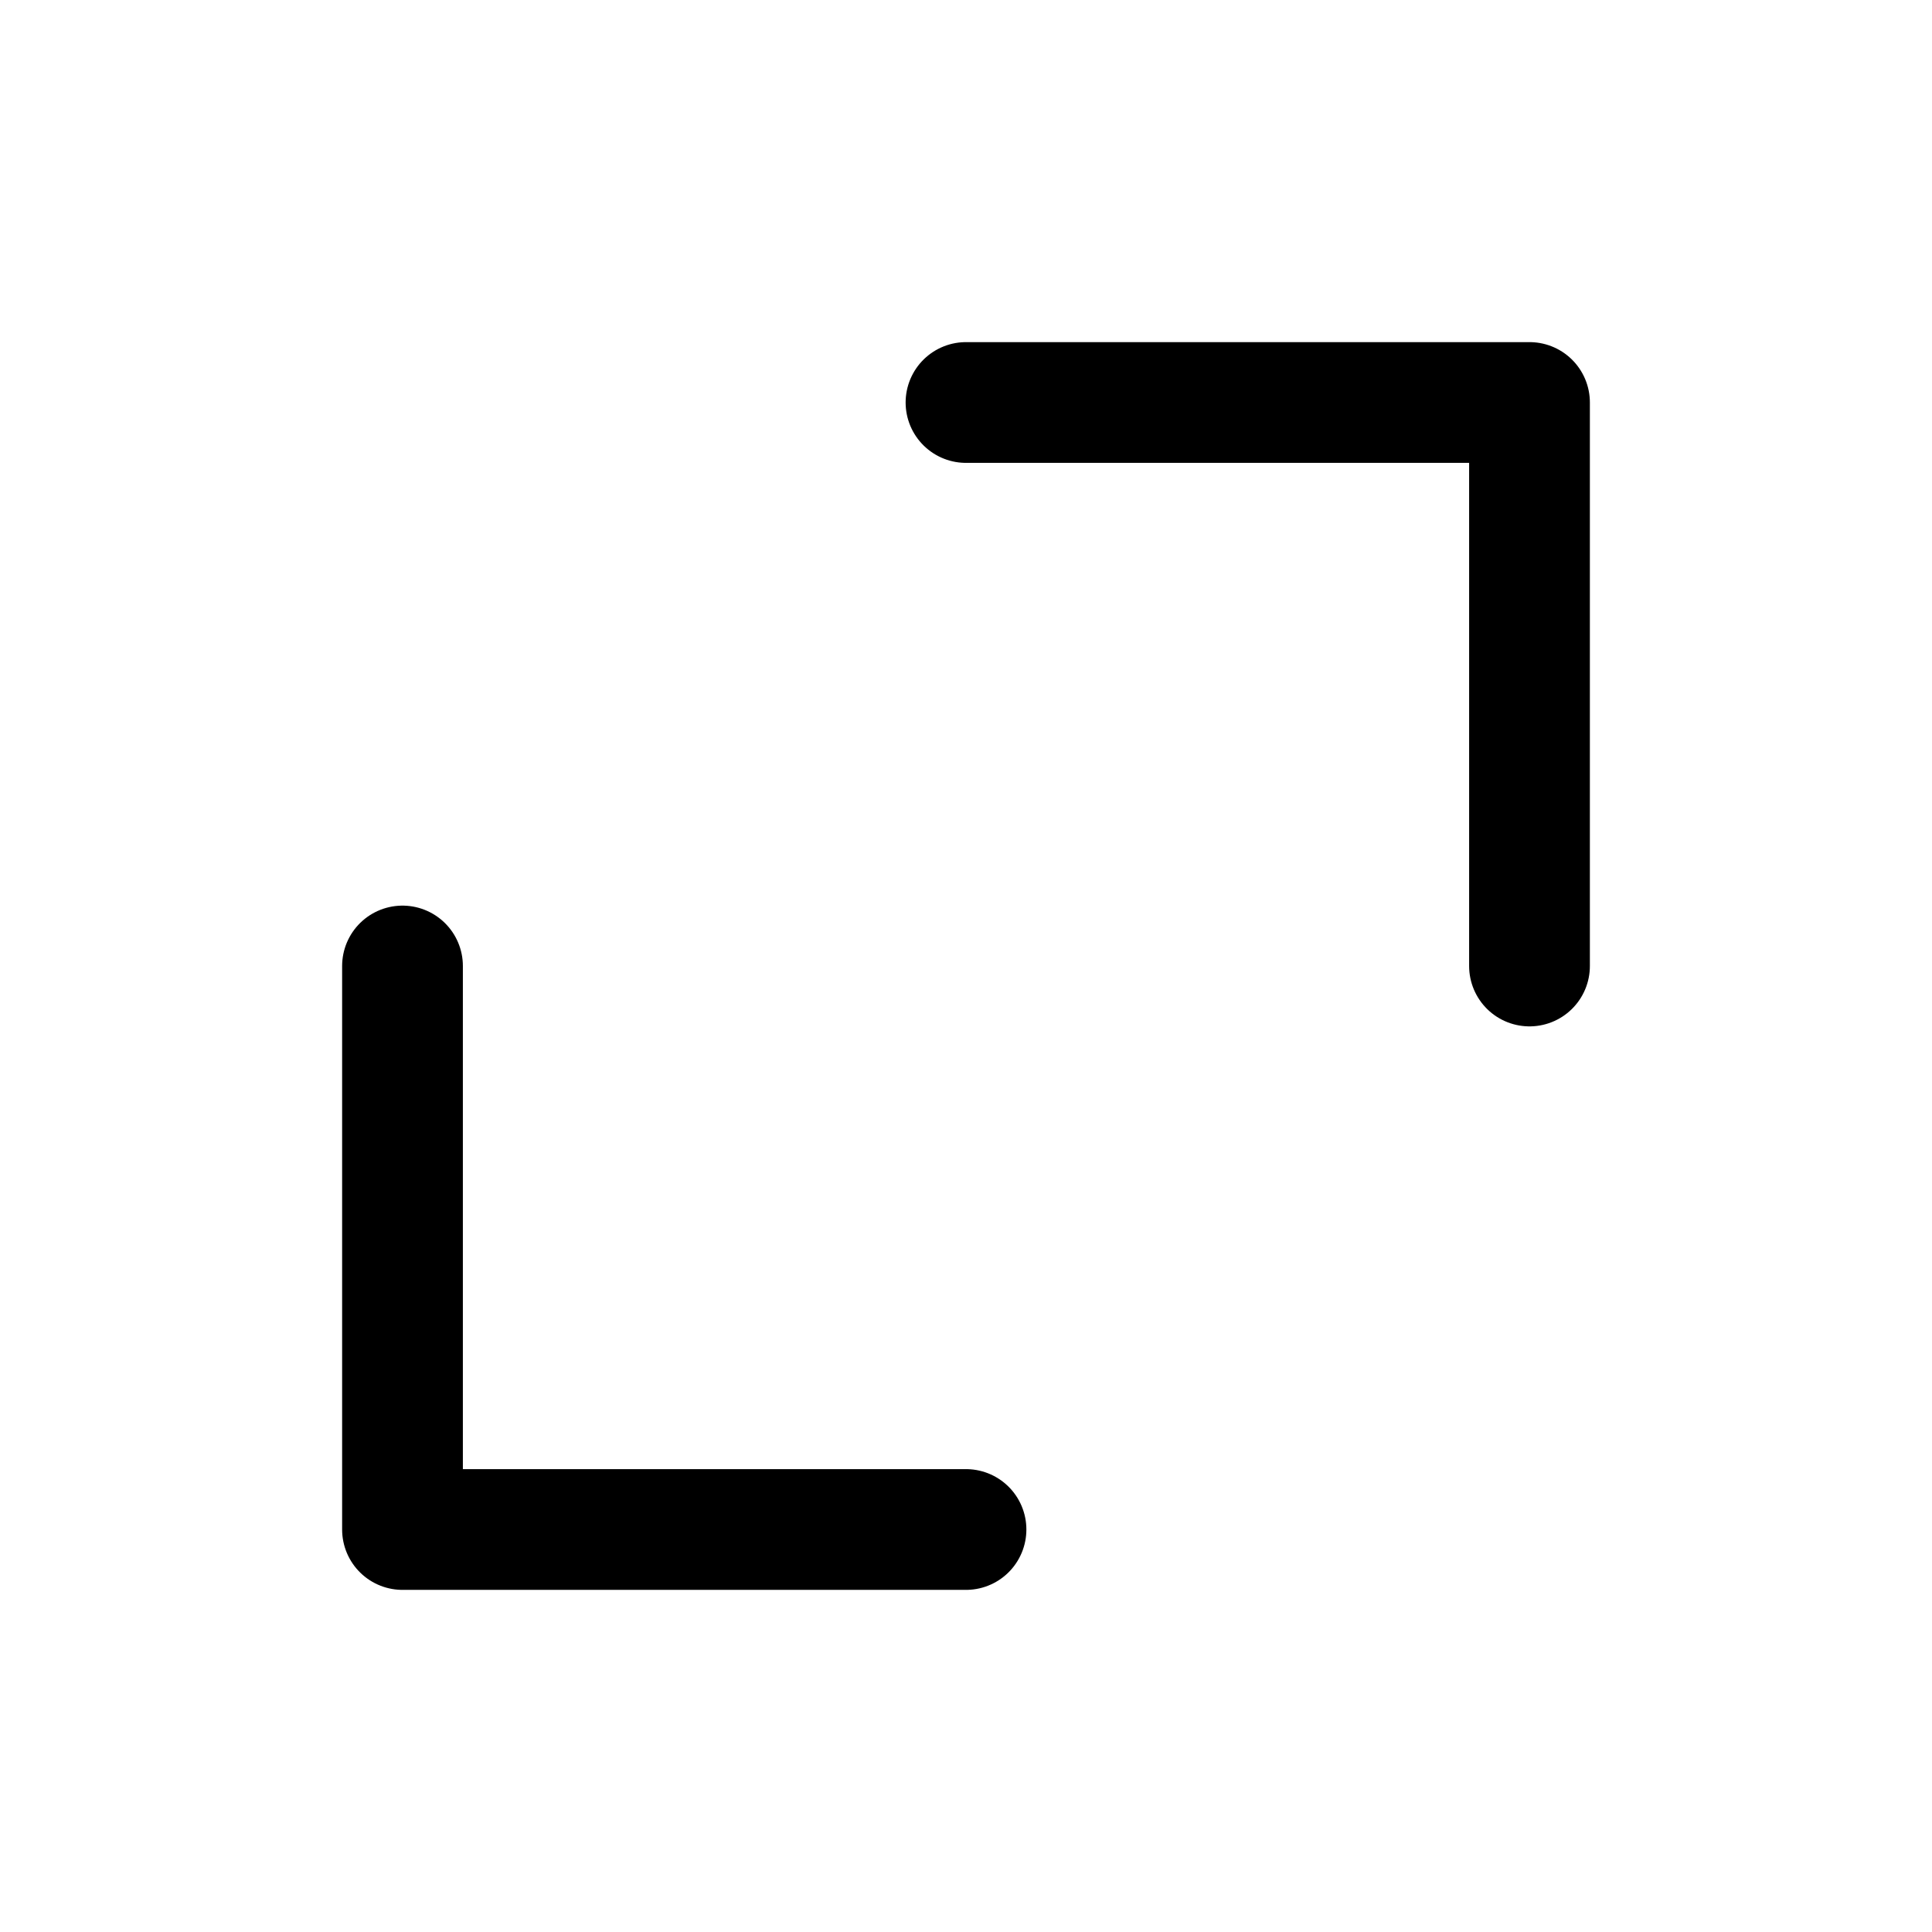 <svg width="24" height="24" viewBox="0 0 24 24" fill="none" xmlns="http://www.w3.org/2000/svg">
<path d="M12 5H19V12" stroke="black" stroke-width="1.5" stroke-linecap="round" stroke-linejoin="round"/>
<path d="M12 19H5V12" stroke="black" stroke-width="1.5" stroke-linecap="round" stroke-linejoin="round"/>
</svg>
